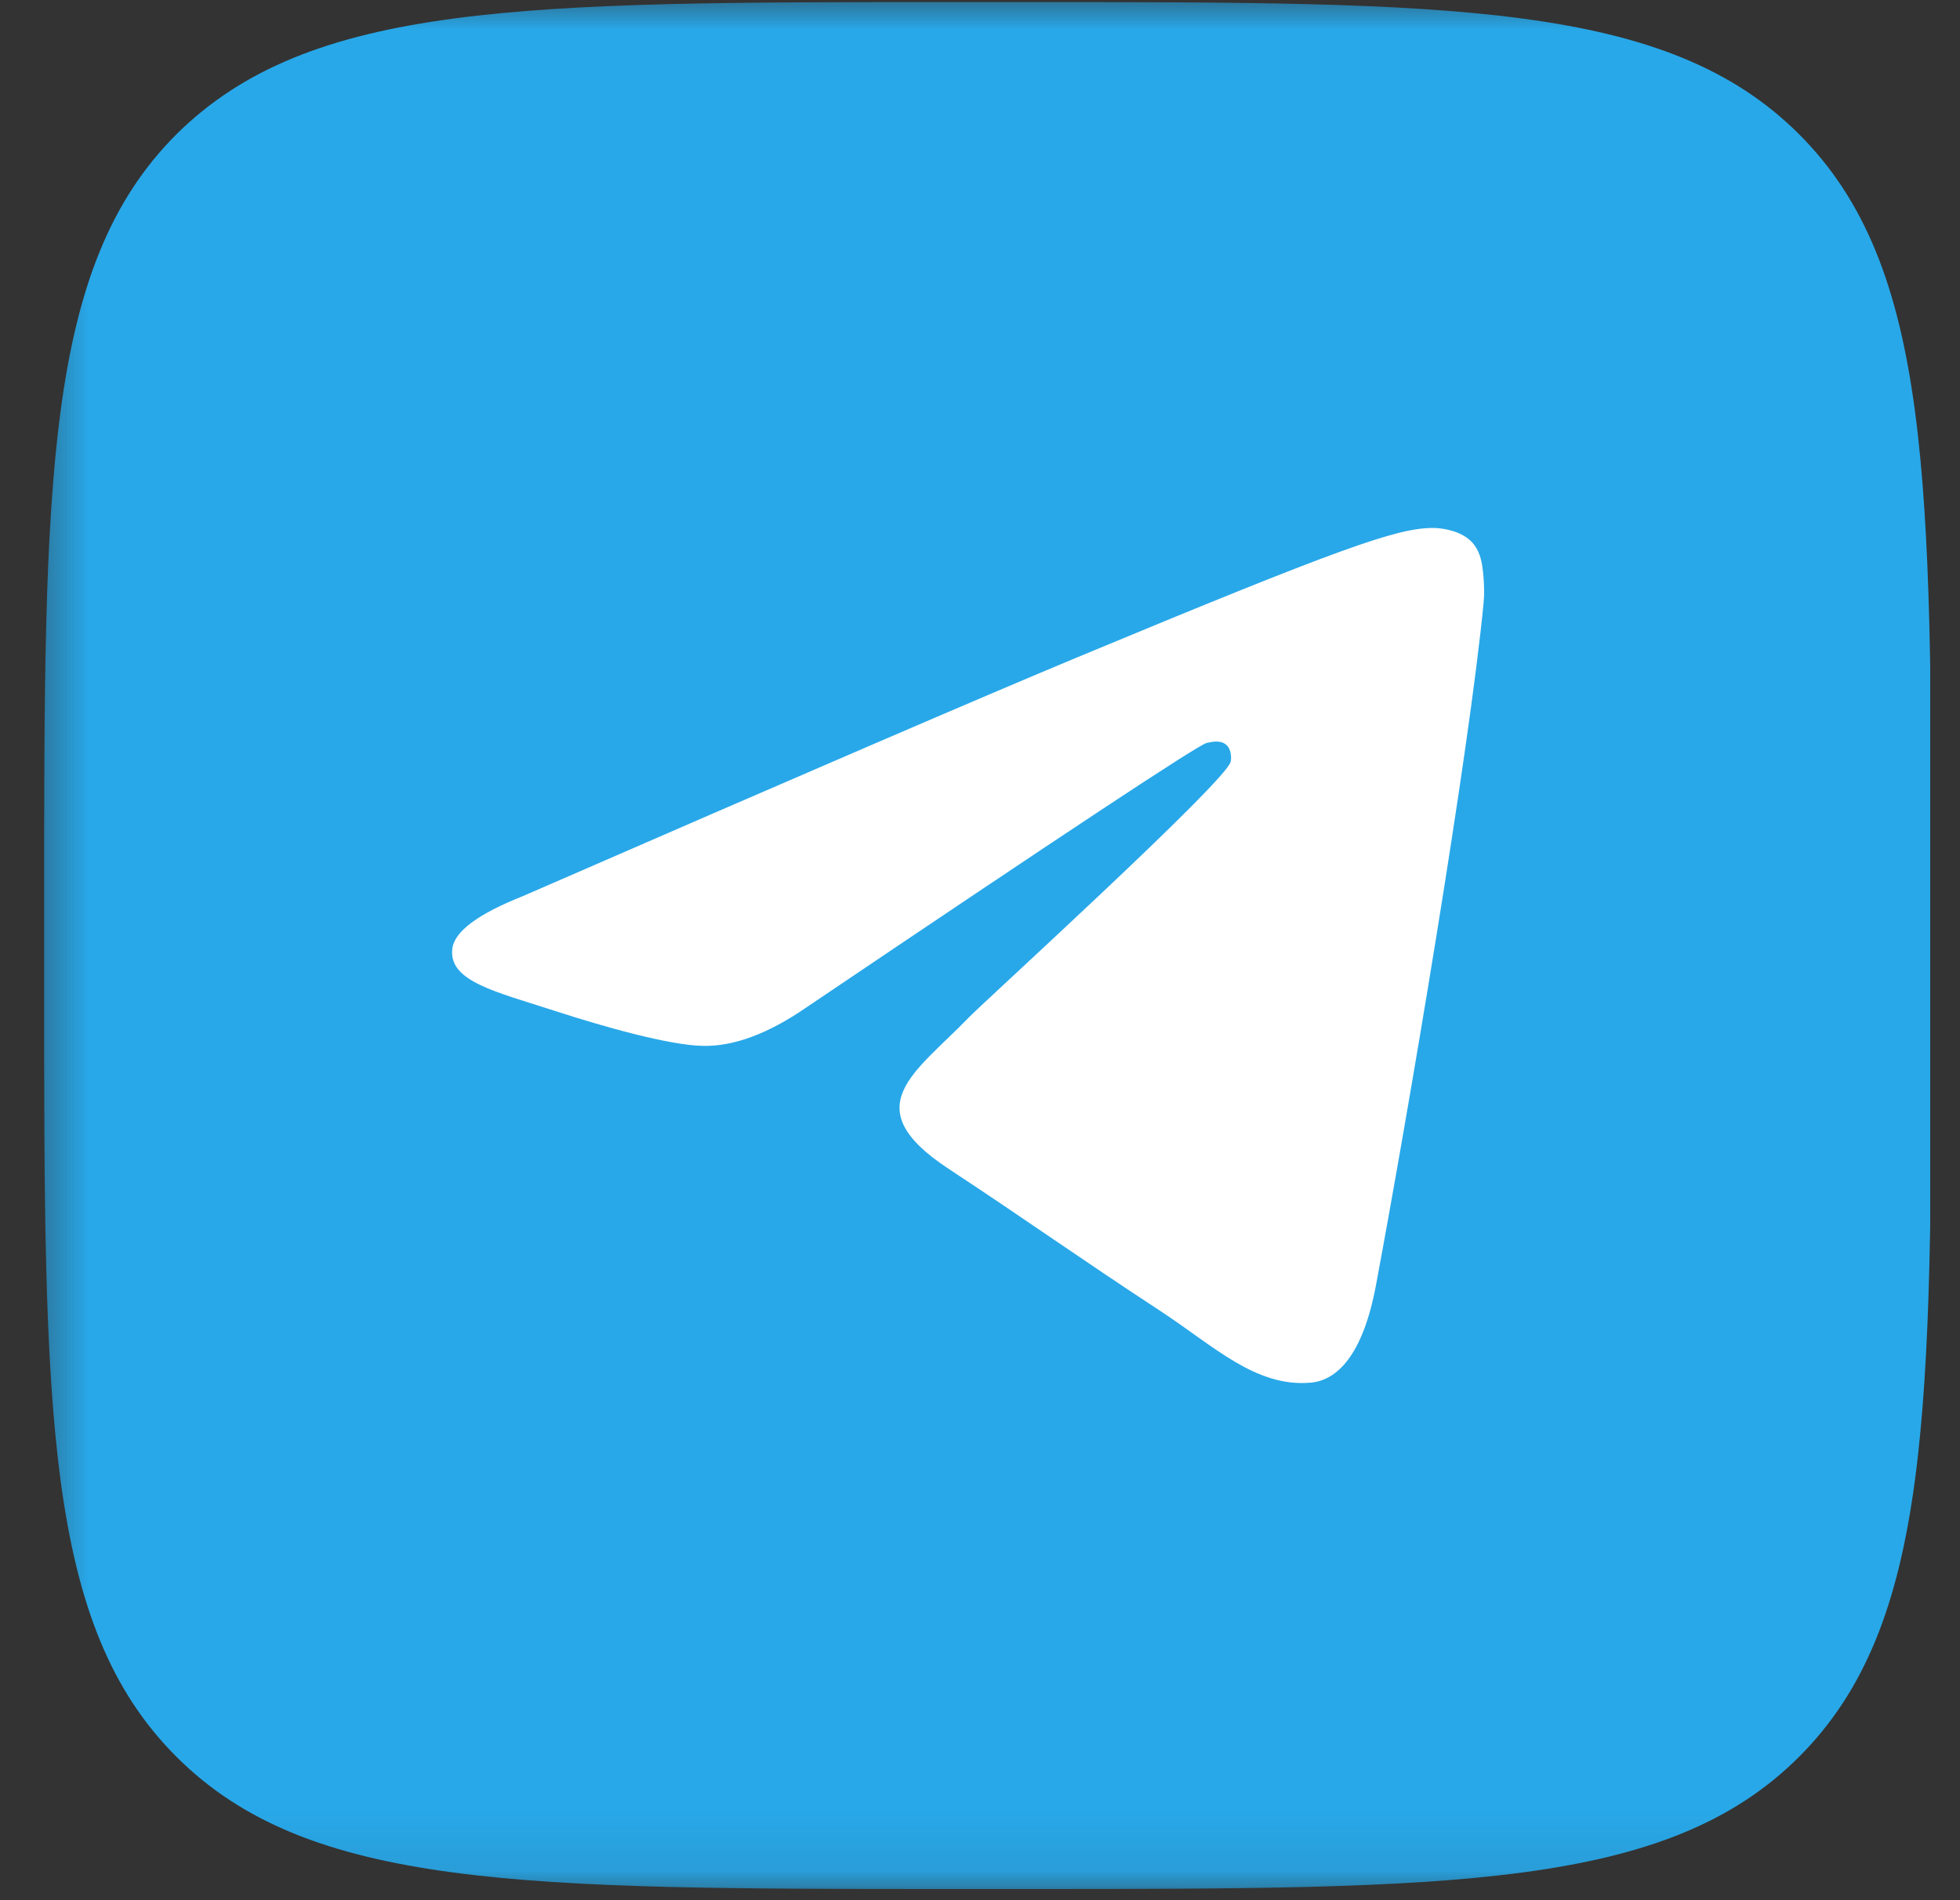 <svg width="33" height="32" viewBox="0 0 33 32" fill="none" xmlns="http://www.w3.org/2000/svg">
<rect x="0" y="0" width="33" height="32" fill="#333333" stroke="none"/>
<g clip-path="url(#clip0_1343_19913)">
<mask id="mask0_1343_19913" style="mask-type:luminance" maskUnits="userSpaceOnUse" x="0" y="-1" width="70" height="33">
<path d="M69.122 -0.094H0.5V31.906H69.122V-0.094Z" fill="white"/>
</mask>
<g mask="url(#mask0_1343_19913)">
<path d="M0.743 15.287C0.743 8.101 0.743 4.489 2.97 2.262C5.216 0.035 8.809 0.035 15.995 0.035H17.267C24.453 0.035 28.065 0.035 30.292 2.262C32.519 4.489 32.519 8.101 32.519 15.287V16.559C32.519 23.745 32.519 27.357 30.292 29.584C28.065 31.811 24.453 31.811 17.267 31.811H15.995C8.809 31.811 5.197 31.811 2.97 29.584C0.743 27.357 0.743 23.764 0.743 16.559V15.287Z" fill="#28A8E9"/>
</g>
<path fill-rule="evenodd" clip-rule="evenodd" d="M8.806 15.09C13.47 13.058 16.58 11.718 18.137 11.07C22.58 9.222 23.503 8.901 24.105 8.891C24.238 8.888 24.533 8.921 24.725 9.077C24.887 9.208 24.931 9.386 24.953 9.51C24.974 9.635 25.001 9.918 24.98 10.14C24.739 12.67 23.697 18.809 23.167 21.643C22.943 22.842 22.501 23.244 22.073 23.284C21.144 23.369 20.439 22.669 19.539 22.079C18.131 21.156 17.335 20.582 15.968 19.681C14.388 18.64 15.412 18.068 16.313 17.133C16.548 16.888 20.642 13.164 20.721 12.827C20.731 12.784 20.741 12.627 20.647 12.544C20.553 12.461 20.415 12.489 20.316 12.512C20.174 12.544 17.925 14.031 13.567 16.972C12.928 17.411 12.35 17.625 11.832 17.613C11.26 17.601 10.162 17.29 9.345 17.025C8.343 16.699 7.546 16.527 7.616 15.974C7.652 15.686 8.048 15.391 8.806 15.09Z" fill="white"/>
</g>
<defs>
<clipPath id="clip0_1343_19913">
<rect width="32" height="32" fill="white" transform="translate(0.5)"/>
</clipPath>
</defs>
</svg>
